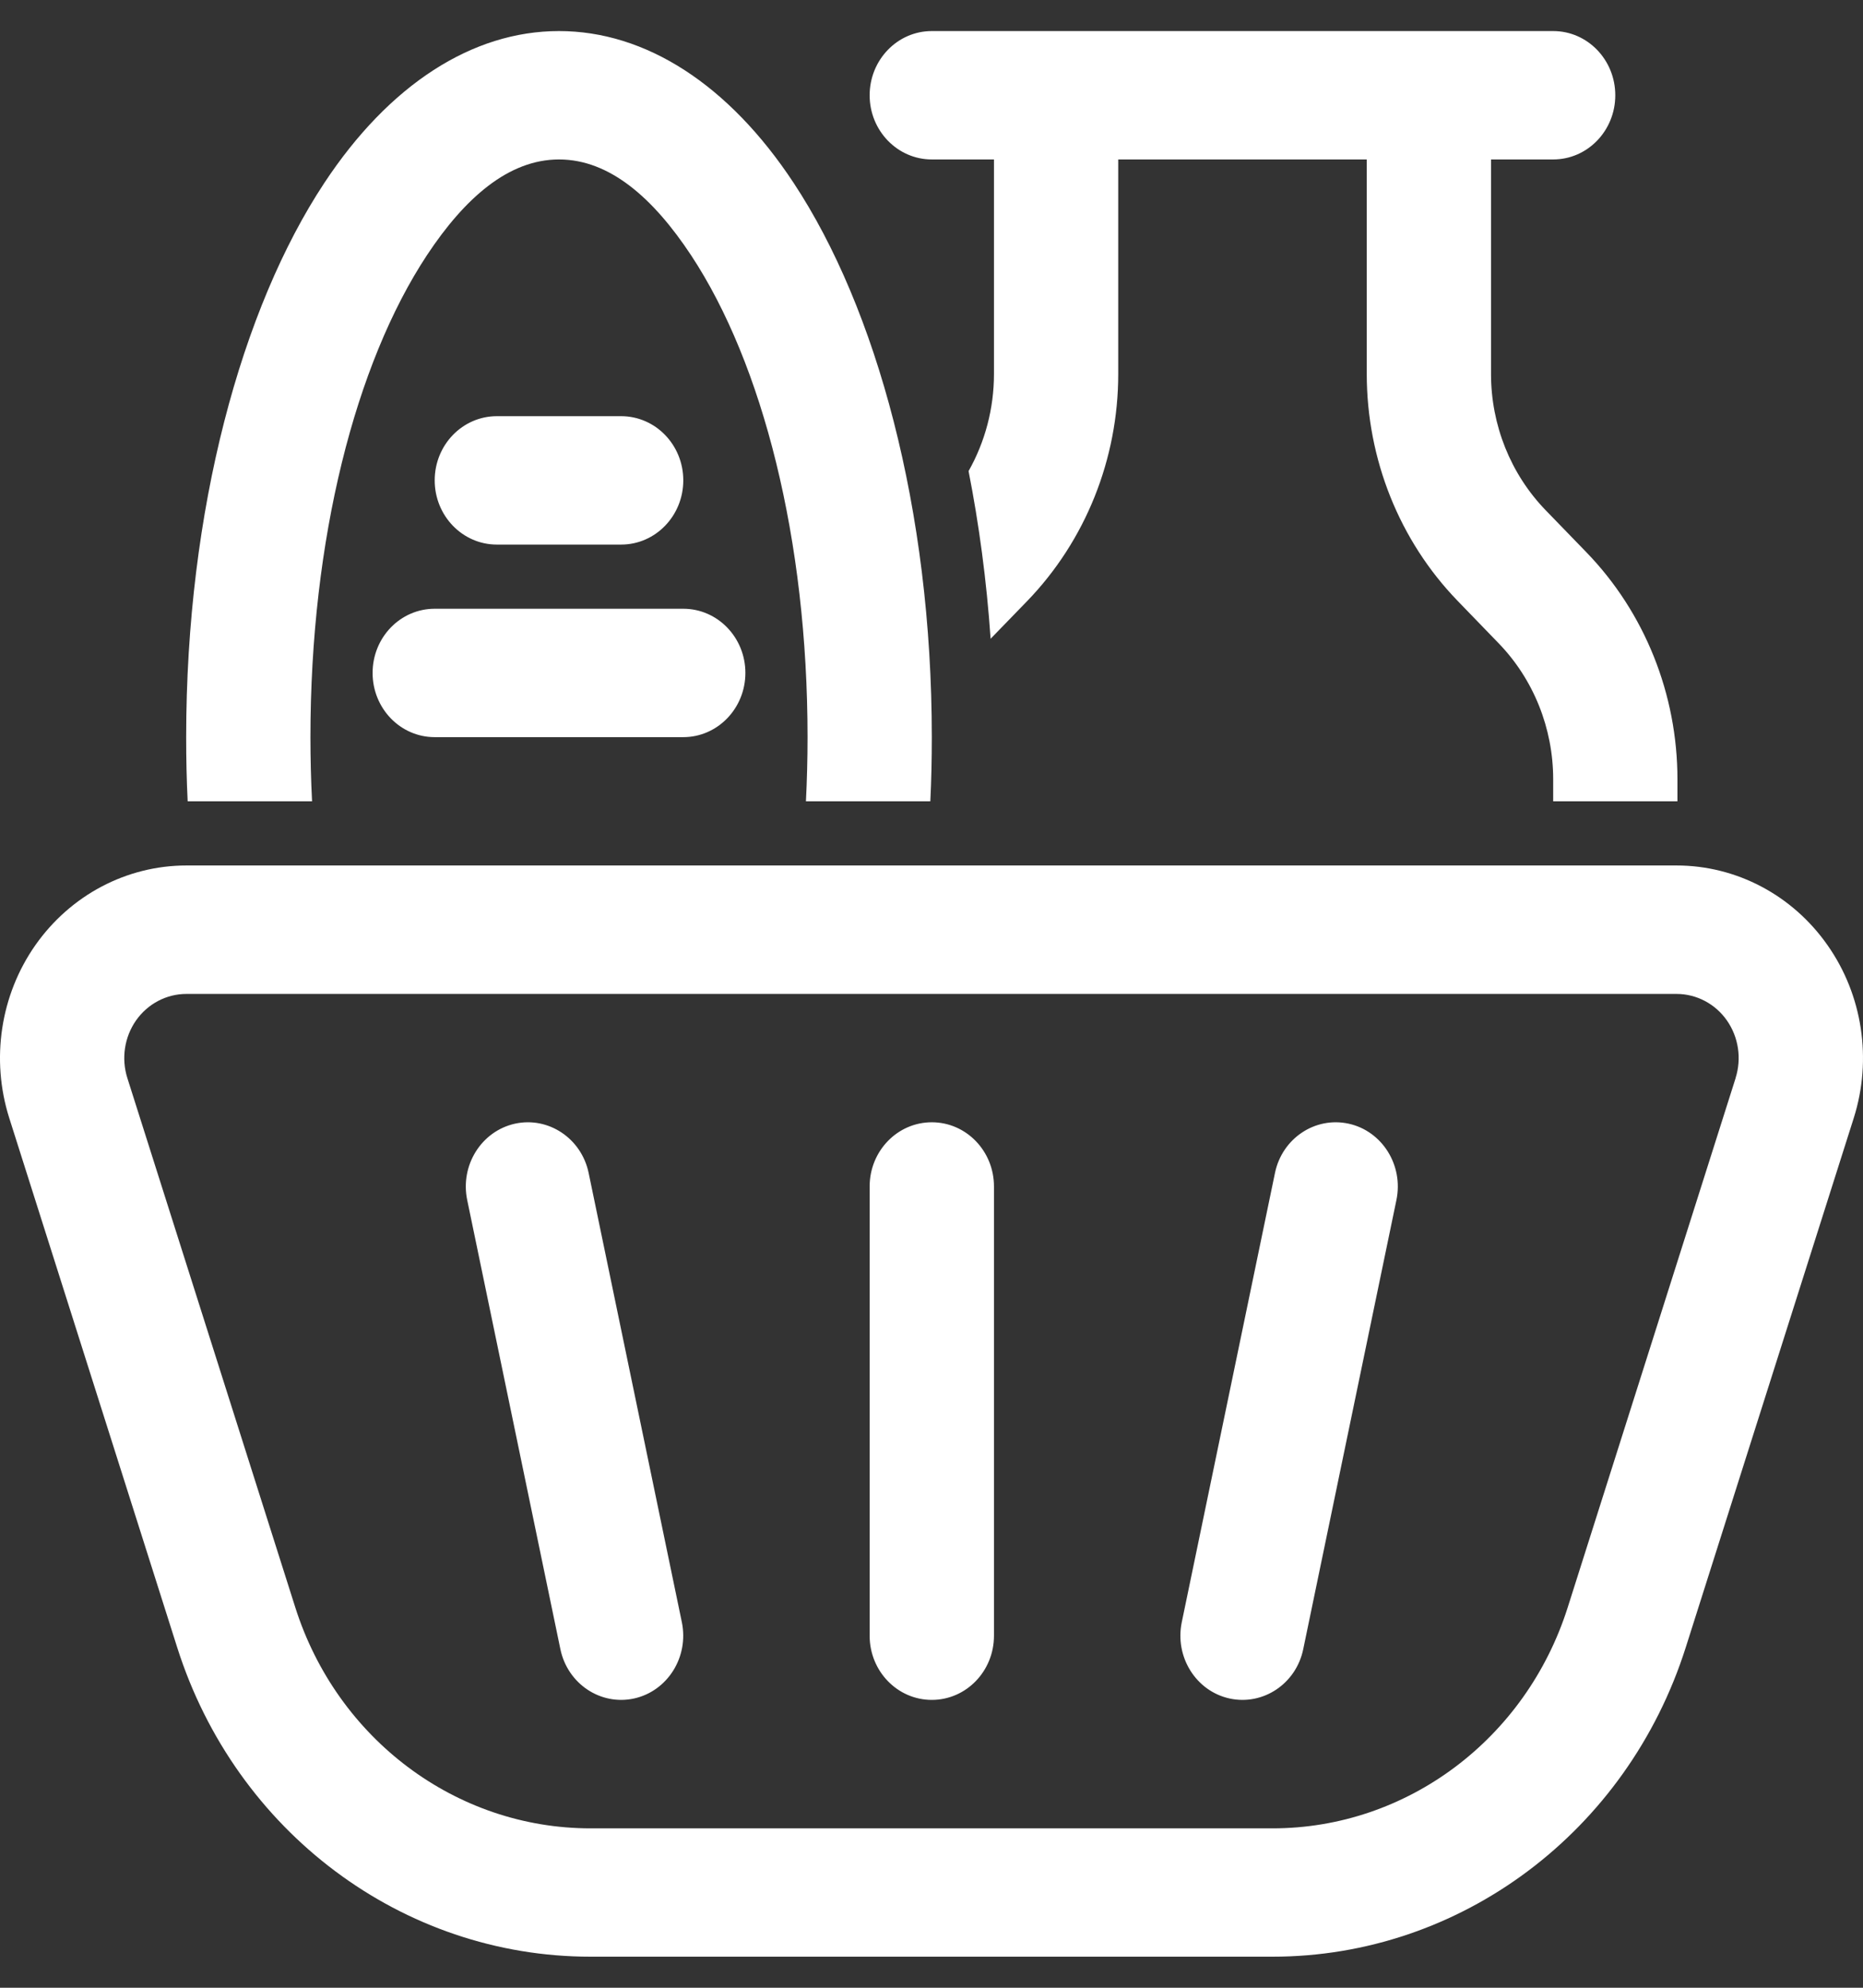 <?xml version="1.0" encoding="UTF-8"?> <svg xmlns="http://www.w3.org/2000/svg" width="30" height="32" viewBox="0 0 30 32" fill="none"><rect x="0" y="0" width="30" height="32" fill="#333333" stroke="none"/><path fill-rule="evenodd" clip-rule="evenodd" d="M27.146 26.52L29.851 17.999C30.15 17.055 29.994 16.019 29.428 15.215C28.864 14.41 27.96 13.933 26.998 13.933H15H3.002C2.039 13.933 1.136 14.41 0.57 15.215C0.006 16.019 -0.15 17.055 0.149 17.999L2.853 26.52C3.796 29.491 6.481 31.5 9.509 31.5H20.491C23.519 31.5 26.203 29.491 27.146 26.52ZM27.949 17.355L25.245 25.877C24.572 27.998 22.653 29.434 20.491 29.434H9.509C7.347 29.434 5.429 27.999 4.755 25.877L2.051 17.356C1.951 17.041 2.003 16.696 2.191 16.427C2.379 16.16 2.68 16.001 3.001 16.001H26.998C27.319 16.001 27.621 16.16 27.808 16.427C27.996 16.696 28.048 17.041 27.948 17.355L27.949 17.355ZM7.523 19.317L9.024 26.55C9.14 27.107 9.672 27.462 10.212 27.343C10.751 27.223 11.095 26.674 10.98 26.116L9.479 18.883C9.363 18.326 8.831 17.971 8.291 18.09C7.752 18.21 7.408 18.759 7.523 19.317ZM20.531 18.883L19.03 26.116C18.915 26.674 19.259 27.224 19.798 27.343C20.338 27.462 20.871 27.107 20.986 26.55L22.487 19.317C22.602 18.759 22.258 18.209 21.719 18.09C21.178 17.971 20.646 18.326 20.531 18.883ZM14.004 19.1V26.333C14.004 26.904 14.452 27.366 15.005 27.366C15.558 27.366 16.006 26.904 16.006 26.333V19.1C16.006 18.529 15.558 18.067 15.005 18.067C14.452 18.067 14.004 18.529 14.004 19.1ZM3.022 12.9C3.005 12.56 2.998 12.215 2.998 11.867C2.998 8.202 3.891 4.96 5.222 2.946C6.268 1.362 7.606 0.5 9.001 0.5C10.397 0.5 11.736 1.36 12.781 2.946C14.111 4.96 15.005 8.203 15.005 11.867C15.005 12.215 14.998 12.56 14.981 12.9H12.978C12.995 12.562 13.004 12.215 13.004 11.867C13.004 8.687 12.282 5.858 11.129 4.11C10.519 3.187 9.816 2.567 9.002 2.567C8.189 2.567 7.484 3.187 6.874 4.11C5.721 5.858 4.999 8.687 4.999 11.867C4.999 12.215 5.008 12.562 5.025 12.9H3.022ZM25.011 12.9V12.546C25.011 11.723 24.694 10.935 24.131 10.354L23.474 9.675C22.535 8.706 22.009 7.391 22.009 6.021V2.567H18.007V6.021C18.007 7.391 17.479 8.705 16.542 9.675L15.952 10.283C15.887 9.343 15.765 8.439 15.597 7.584C15.863 7.113 16.006 6.575 16.006 6.021V2.567H15.005C14.452 2.567 14.004 2.104 14.004 1.534C14.004 0.963 14.452 0.5 15.005 0.5H25.011C25.564 0.5 26.011 0.963 26.011 1.534C26.011 2.104 25.564 2.567 25.011 2.567H24.01V6.021C24.01 6.843 24.326 7.631 24.889 8.213L25.547 8.892C26.485 9.861 27.012 11.176 27.012 12.546V12.9L25.011 12.9ZM7 11.867H11.003C11.555 11.867 12.003 11.404 12.003 10.833C12.003 10.262 11.555 9.8 11.003 9.8H7C6.447 9.8 6 10.262 6 10.833C6 11.404 6.447 11.867 7 11.867ZM8.001 8.767H10.002C10.555 8.767 11.003 8.304 11.003 7.733C11.003 7.162 10.555 6.7 10.002 6.7H8.001C7.448 6.7 7 7.162 7 7.733C7 8.304 7.448 8.767 8.001 8.767Z" fill="#ffffff"></path></svg> 